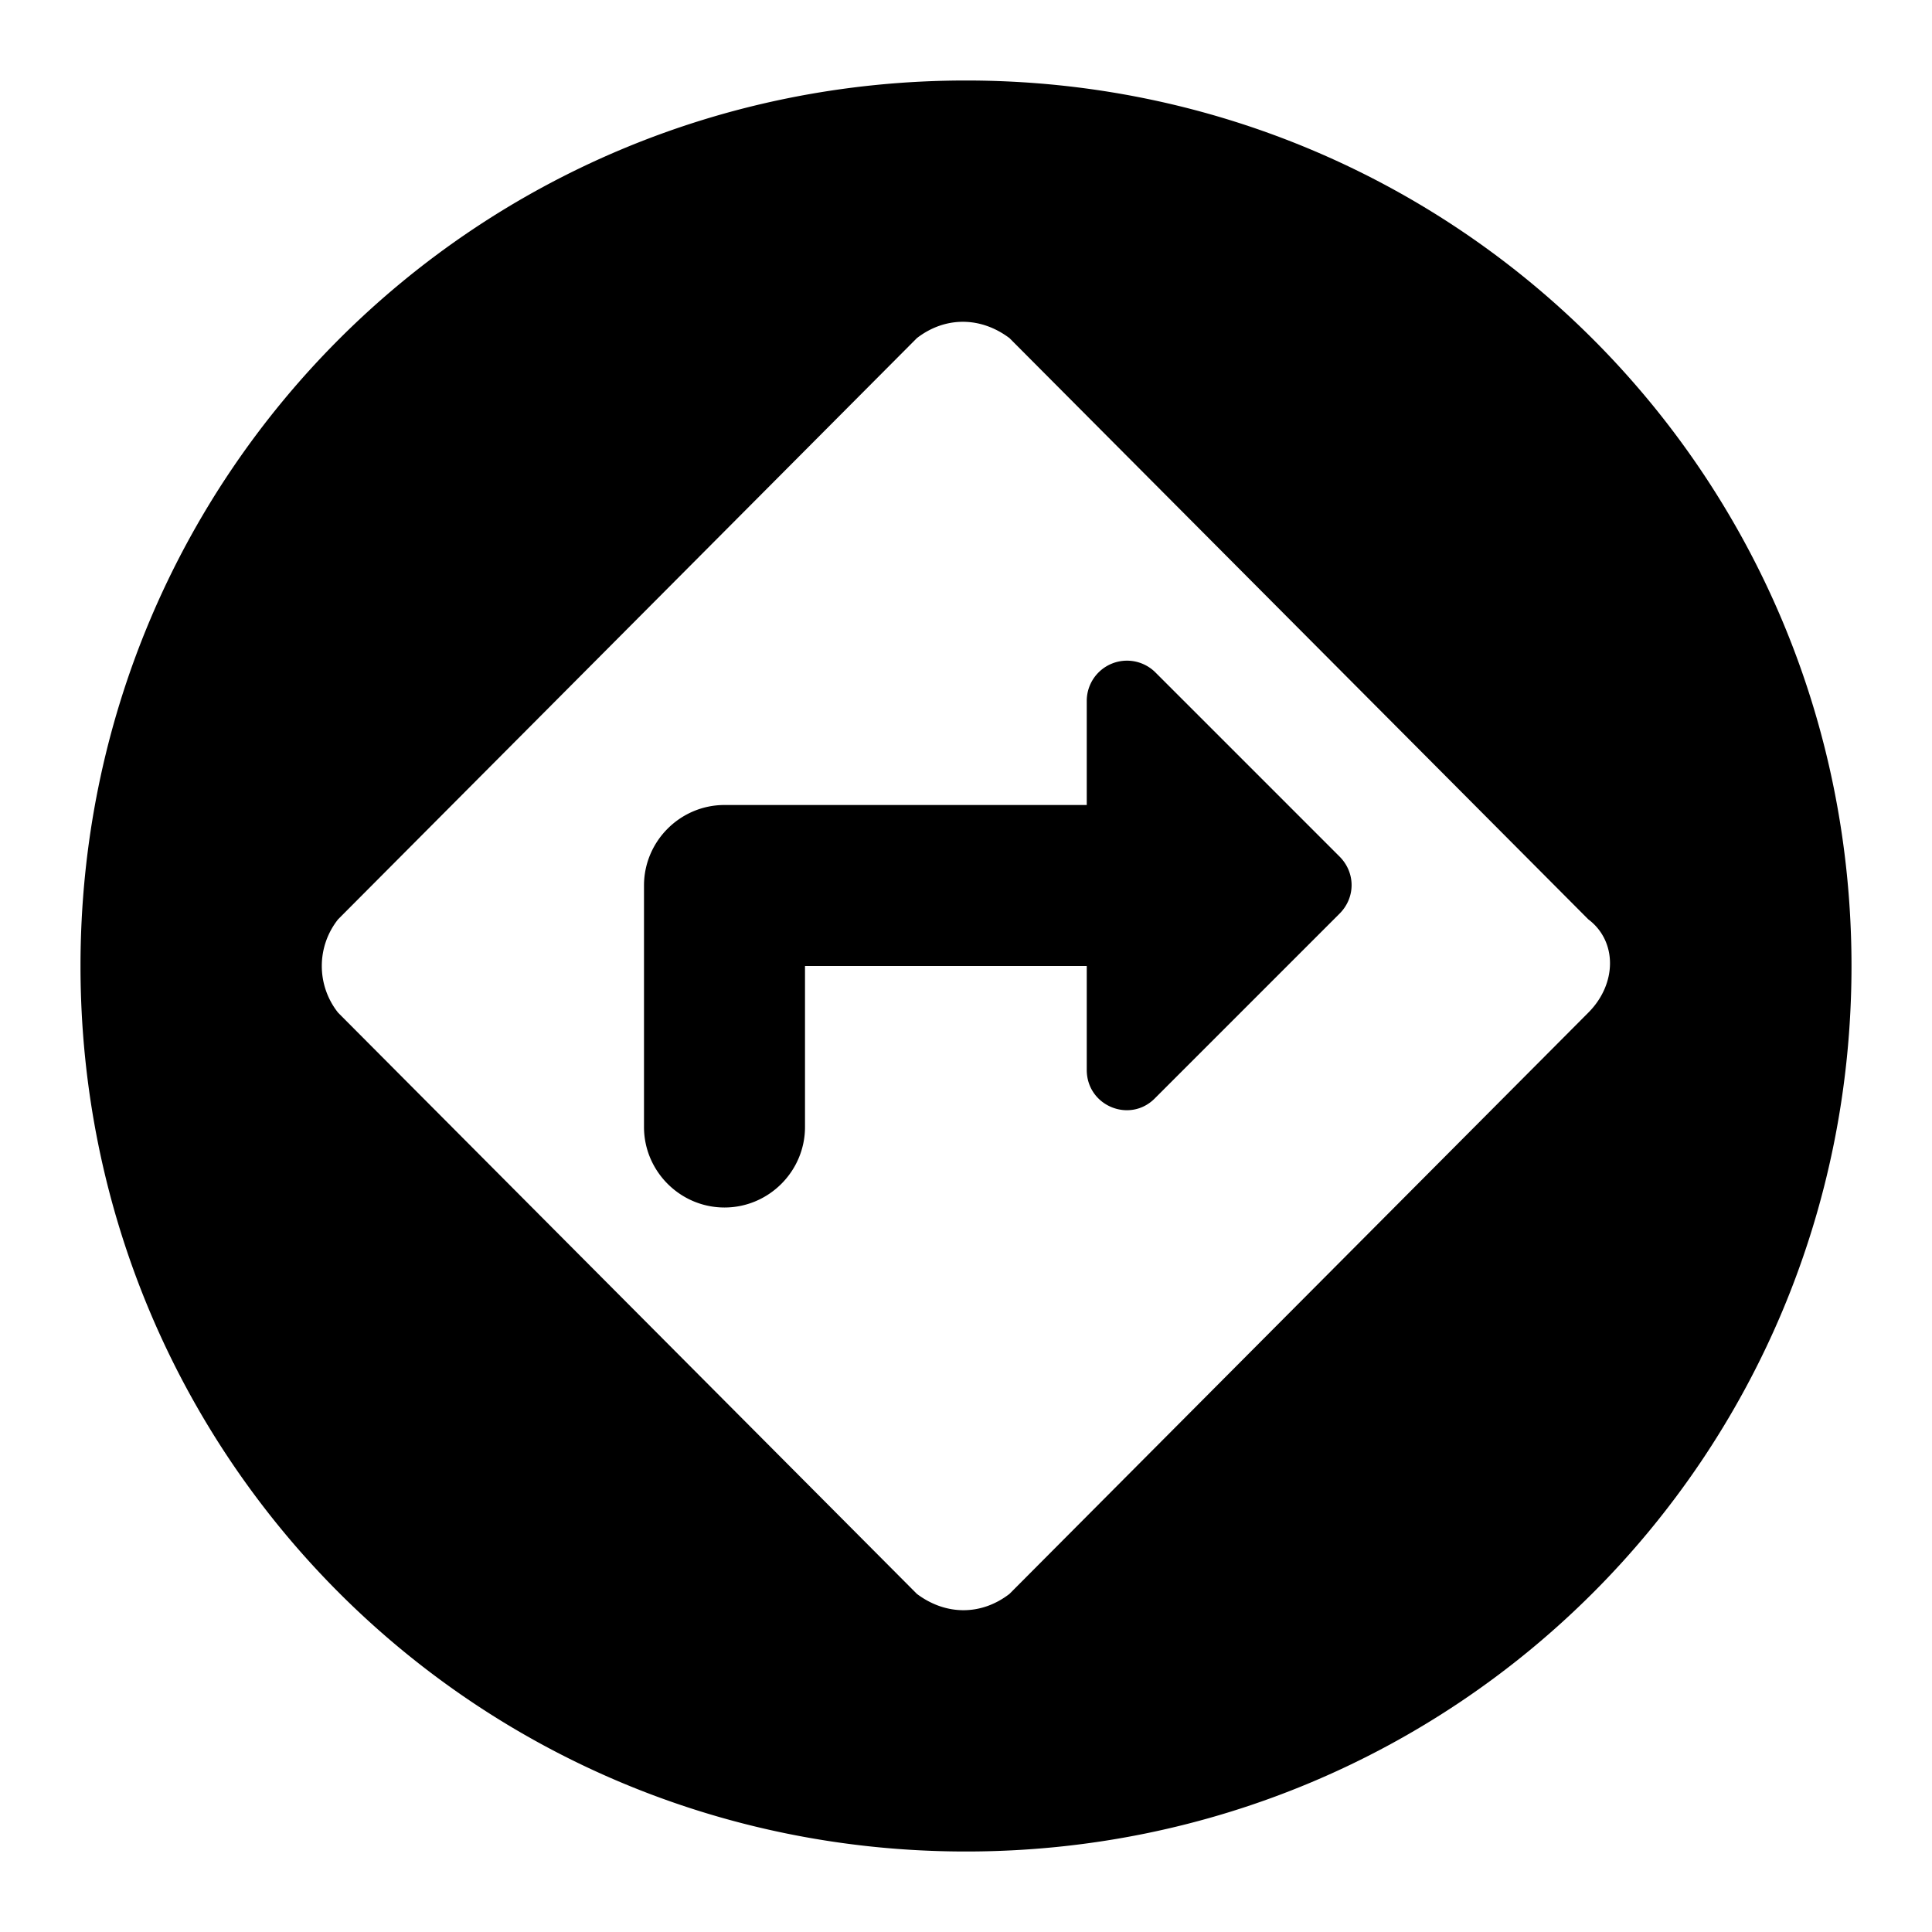 <svg xmlns="http://www.w3.org/2000/svg" width="24" height="24" viewBox="0 0 24 24"><path d="M13.5 10H9c-.55 0-1 .45-1 1v3c0 .55.45 1 1 1s1-.45 1-1v-2h3.5v1.29c0 .45.54.67.85.35l2.29-2.29c.2-.2.2-.51 0-.71l-2.29-2.29a.5.5 0 0 0-.85.35V10zM12 1C5.9 1 1 5.9 1 12s4.9 11 11 11s11-4.9 11-11S18.1 1 12 1zm7.73 11.58l-7.19 7.22c-.35.27-.79.27-1.15 0L4.2 12.58a.932.932 0 0 1 0-1.16l7.19-7.22c.35-.27.79-.27 1.15 0l7.19 7.22c.36.27.36.8 0 1.16z"/></svg>